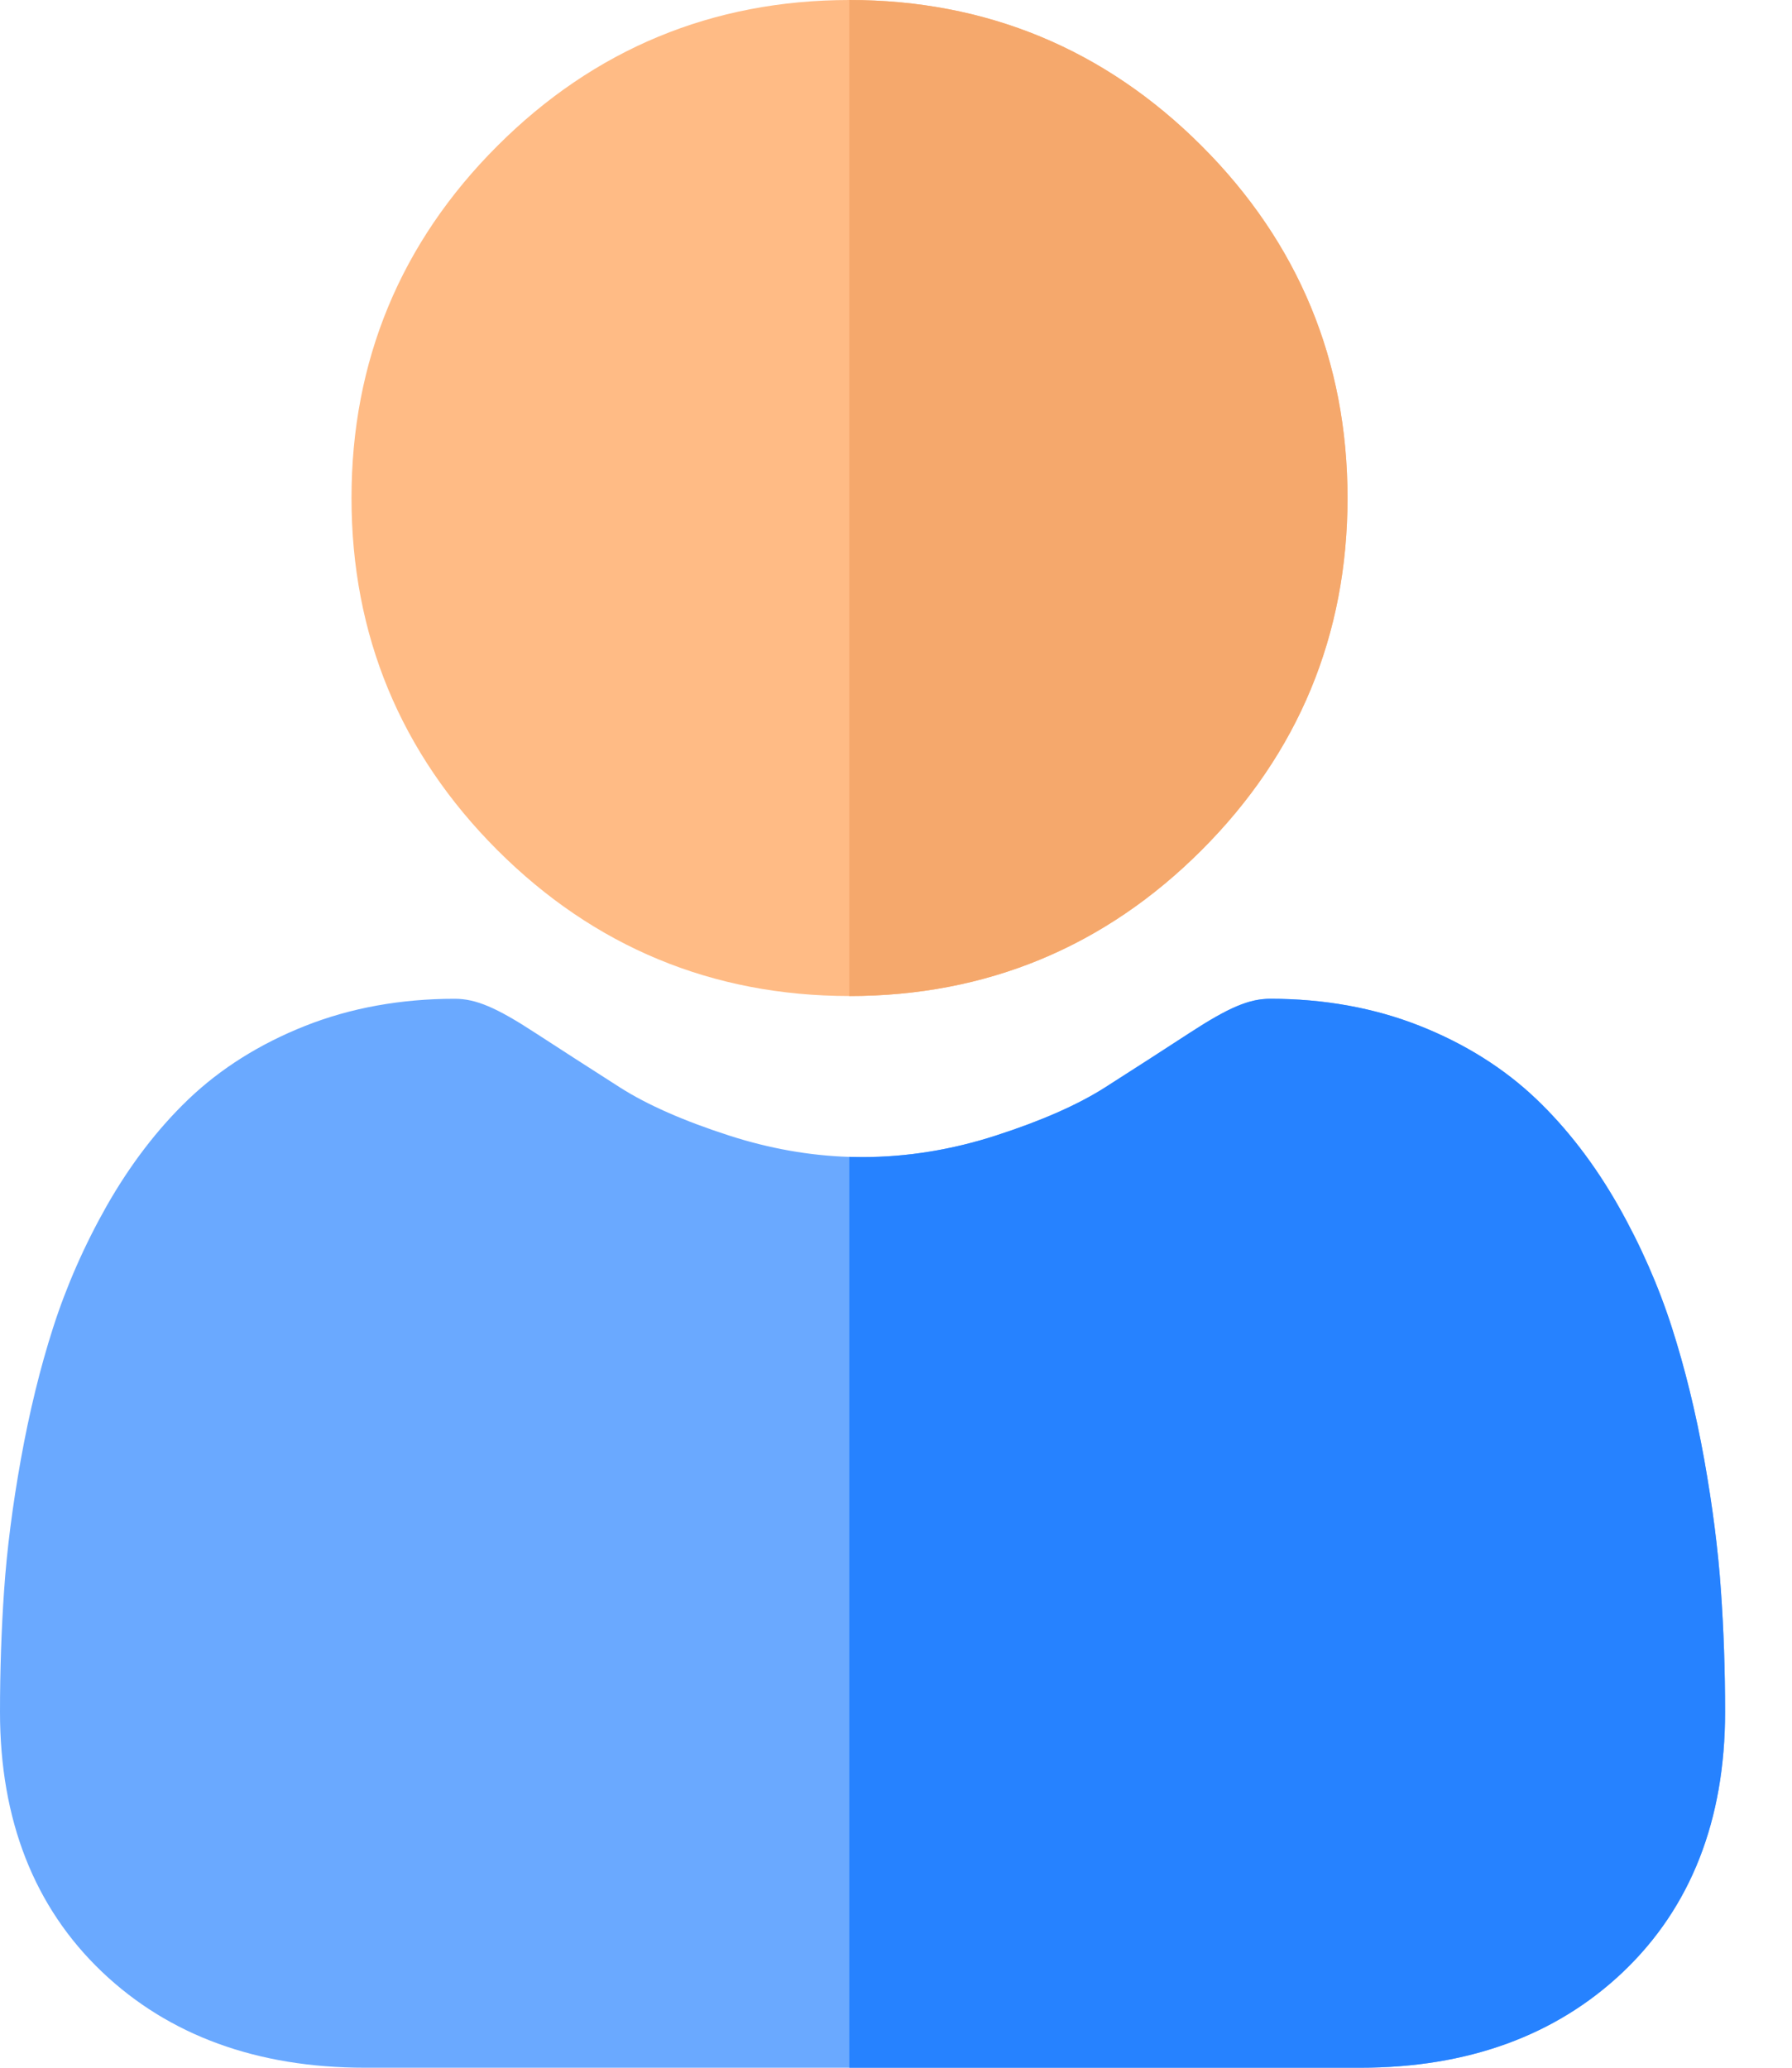 <svg width="26" height="30" viewBox="0 0 26 30" fill="none" xmlns="http://www.w3.org/2000/svg">
<path d="M19.551 7.225C19.551 9.211 18.839 10.929 17.434 12.334C16.03 13.739 14.311 14.451 12.325 14.451H12.322C10.339 14.45 8.621 13.738 7.216 12.334C5.811 10.929 5.1 9.211 5.1 7.225C5.1 5.24 5.811 3.521 7.216 2.117C8.62 0.713 10.338 0.001 12.322 0H12.325C14.31 0 16.029 0.712 17.434 2.117C18.839 3.521 19.551 5.24 19.551 7.225Z" fill="#FFBB85"/>
<path d="M25.029 24.84C25.029 26.407 24.531 27.675 23.55 28.609C22.58 29.532 21.297 30 19.737 30H5.292C3.732 30 2.449 29.532 1.48 28.609C0.498 27.674 0 26.406 0 24.84C0 24.238 0.02 23.642 0.06 23.069C0.1 22.483 0.182 21.845 0.303 21.172C0.425 20.494 0.581 19.853 0.769 19.267C0.963 18.661 1.227 18.062 1.552 17.489C1.891 16.895 2.288 16.376 2.733 15.95C3.2 15.503 3.771 15.144 4.431 14.883C5.088 14.623 5.817 14.491 6.598 14.491C6.904 14.491 7.2 14.616 7.771 14.989C8.129 15.222 8.541 15.487 8.996 15.778C9.388 16.028 9.92 16.263 10.578 16.475C11.156 16.662 11.742 16.767 12.322 16.785C12.386 16.787 12.45 16.788 12.513 16.788C13.157 16.788 13.808 16.683 14.45 16.475C15.107 16.263 15.64 16.028 16.032 15.778C16.492 15.484 16.904 15.219 17.256 14.989C17.828 14.616 18.124 14.491 18.431 14.491C19.21 14.491 19.939 14.623 20.597 14.883C21.257 15.144 21.828 15.504 22.294 15.95C22.74 16.376 23.138 16.895 23.476 17.489C23.802 18.063 24.065 18.661 24.259 19.267C24.447 19.853 24.604 20.494 24.726 21.173C24.846 21.846 24.928 22.484 24.968 23.068C25.009 23.64 25.029 24.236 25.029 24.84Z" fill="#6AA9FF"/>
<path d="M12.325 14.451H12.322V0H12.325C14.31 0 16.029 0.712 17.434 2.117C18.839 3.521 19.551 5.24 19.551 7.225C19.551 9.211 18.839 10.929 17.434 12.334C16.03 13.739 14.311 14.451 12.325 14.451Z" fill="#F5A86C"/>
<path d="M25.029 24.84C25.029 26.407 24.531 27.675 23.55 28.609C22.58 29.532 21.297 30 19.737 30H12.322V16.785C12.386 16.787 12.45 16.788 12.513 16.788C13.157 16.788 13.808 16.683 14.45 16.475C15.107 16.263 15.64 16.028 16.032 15.778C16.492 15.484 16.904 15.219 17.256 14.989C17.828 14.616 18.124 14.491 18.431 14.491C19.21 14.491 19.939 14.623 20.597 14.883C21.257 15.144 21.828 15.504 22.294 15.95C22.74 16.376 23.138 16.895 23.476 17.489C23.802 18.063 24.065 18.661 24.259 19.267C24.447 19.853 24.604 20.494 24.726 21.173C24.846 21.846 24.928 22.484 24.968 23.068C25.009 23.64 25.029 24.236 25.029 24.84Z" fill="#2682FF"/>
</svg>
